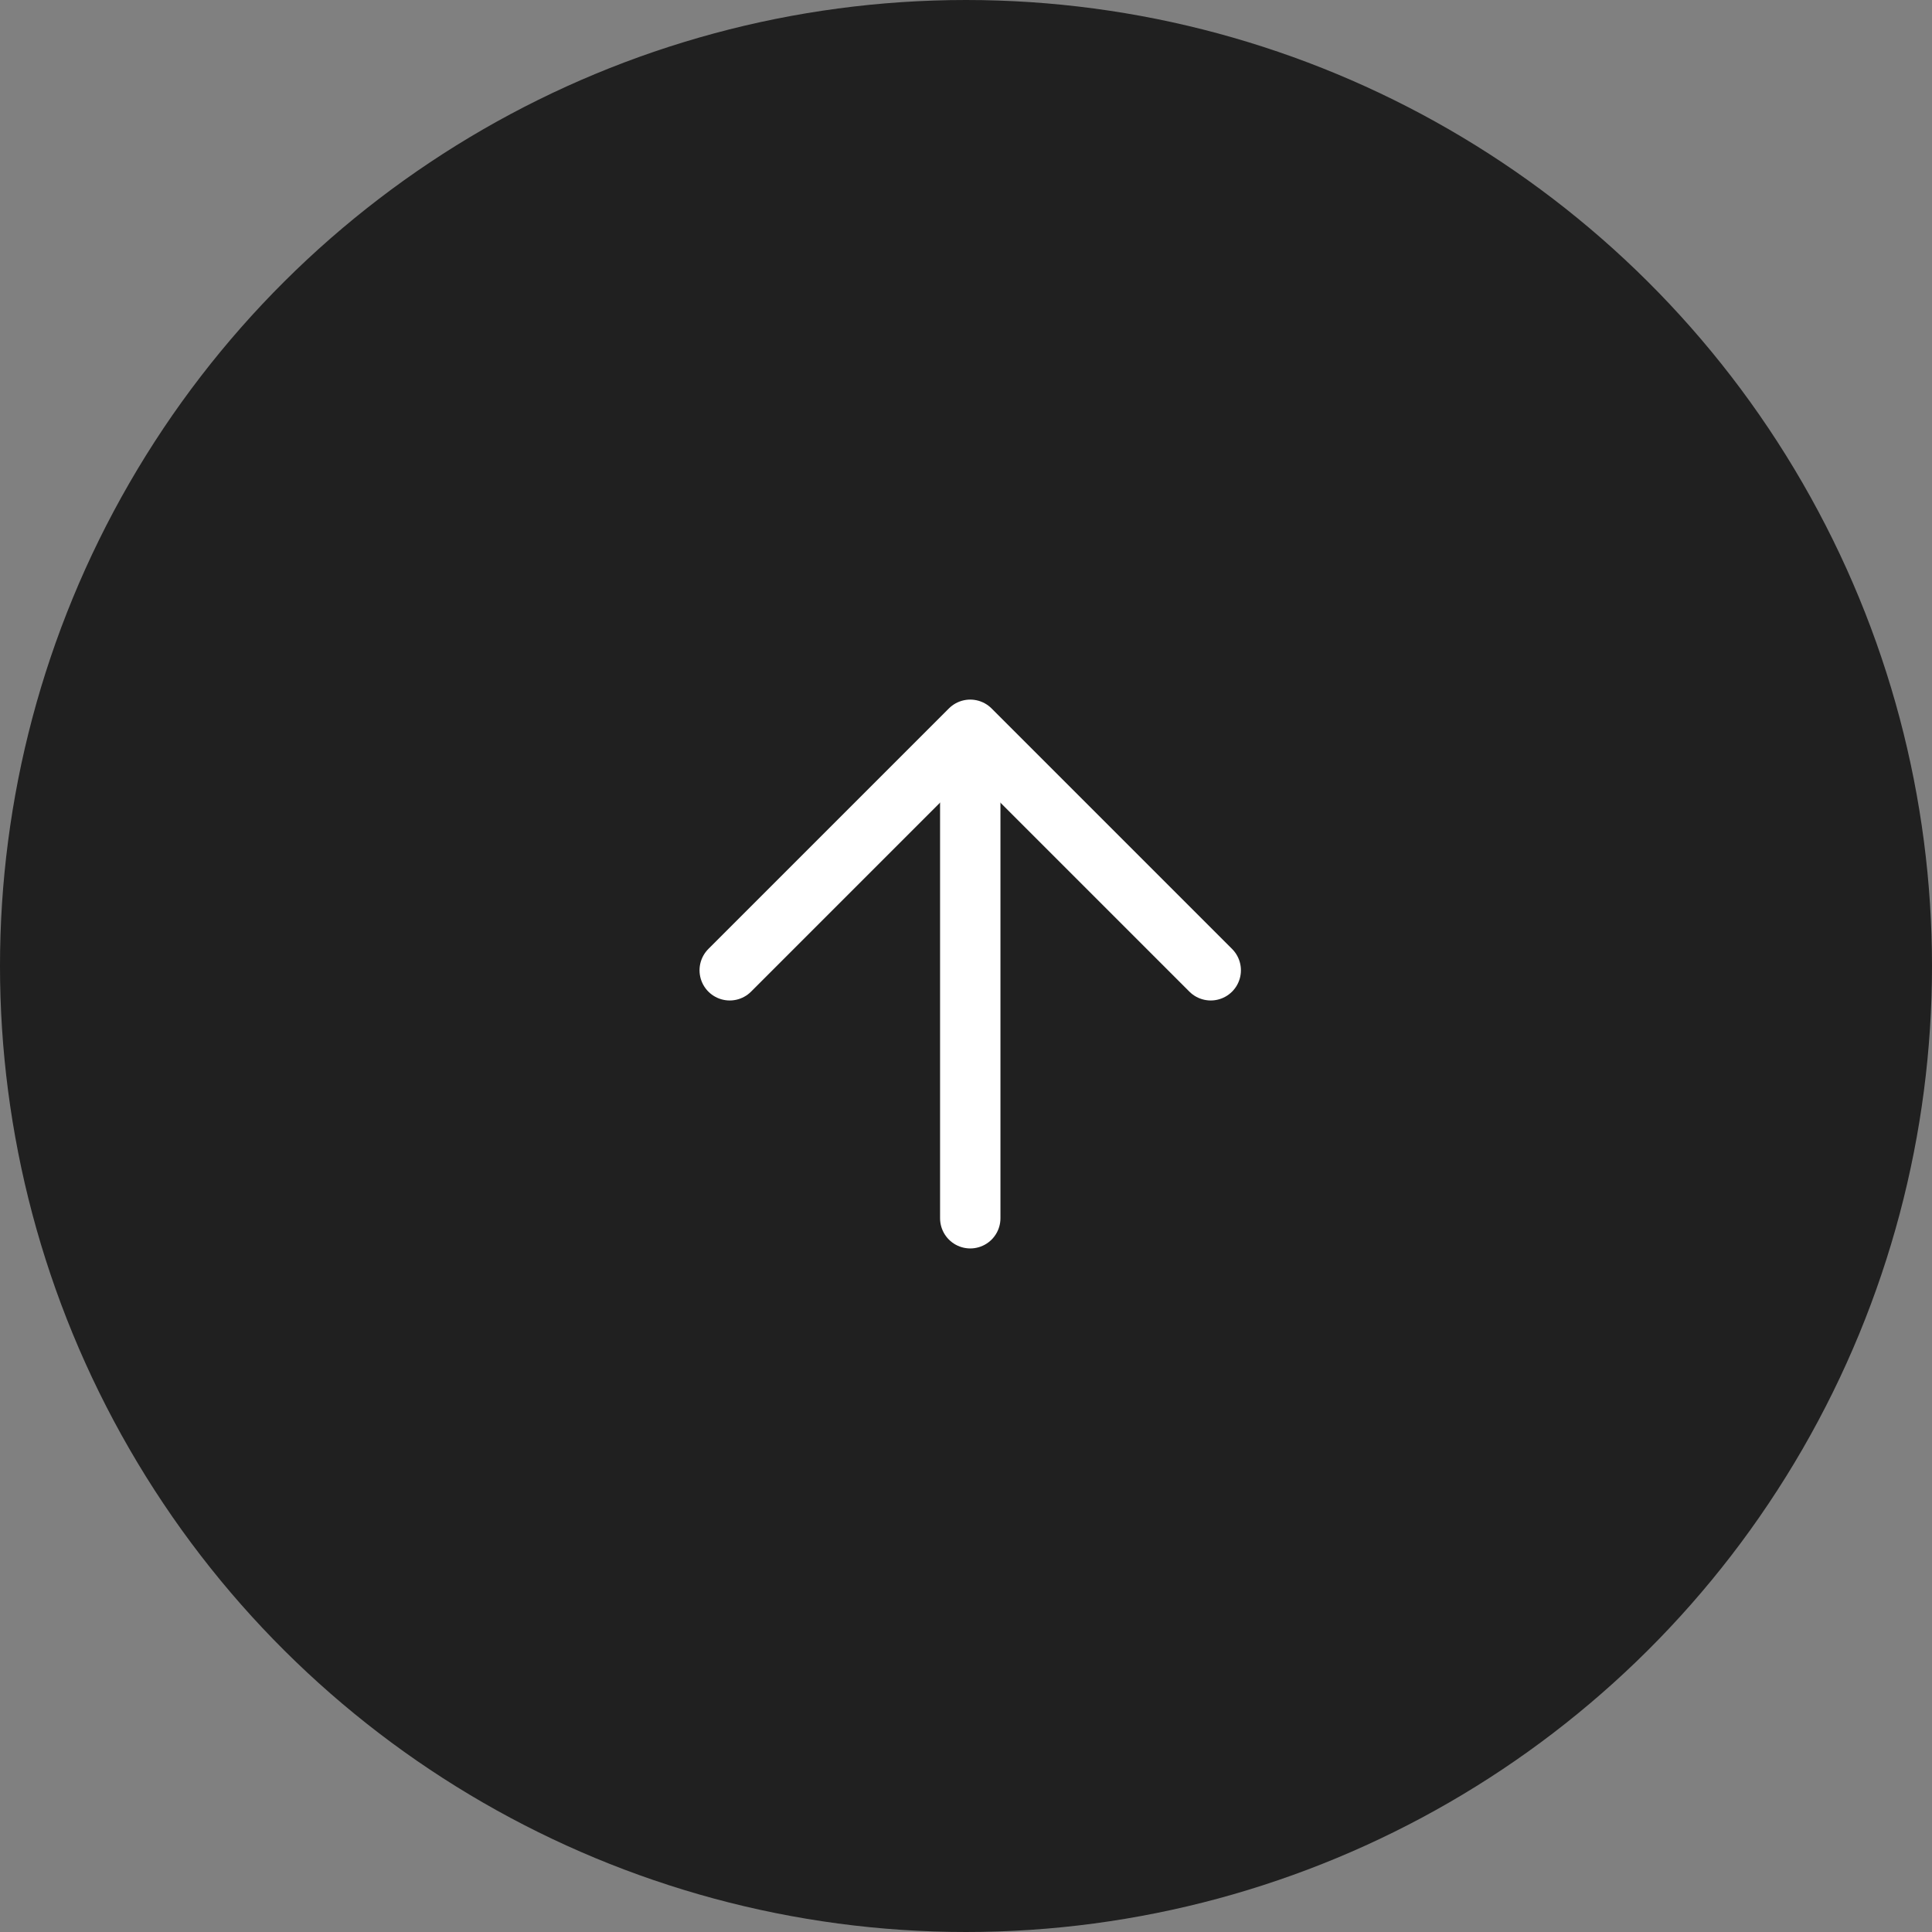 <svg id="btn_top" xmlns="http://www.w3.org/2000/svg" width="64" height="64" viewBox="0 0 64 64">
  <rect x="0" y="0" width="64" height="64" fill="#808080" stroke="none"/>
  <g id="btn_top-2" data-name="btn_top" transform="translate(0.236 64.046) rotate(-90)">
    <circle id="楕円形_5" data-name="楕円形 5" cx="32" cy="32" r="32" transform="translate(0.046 -0.236)" opacity="0.75"/>
    <g id="ar" transform="translate(23.69 23.937)">
      <path id="パス_8" data-name="パス 8" d="M2567.723,339.979l7.967,7.967-7.967,7.967" transform="translate(-2559.509 -339.979)" fill="none" stroke="#fff" stroke-linecap="round" stroke-linejoin="round" stroke-width="2"/>
      <path id="パス_9" data-name="パス 9" d="M2567.878,344h15.936" transform="translate(-2567.878 -336.032)" fill="none" stroke="#fff" stroke-linecap="round" stroke-linejoin="round" stroke-width="2"/>
    </g>
  </g>
</svg>
